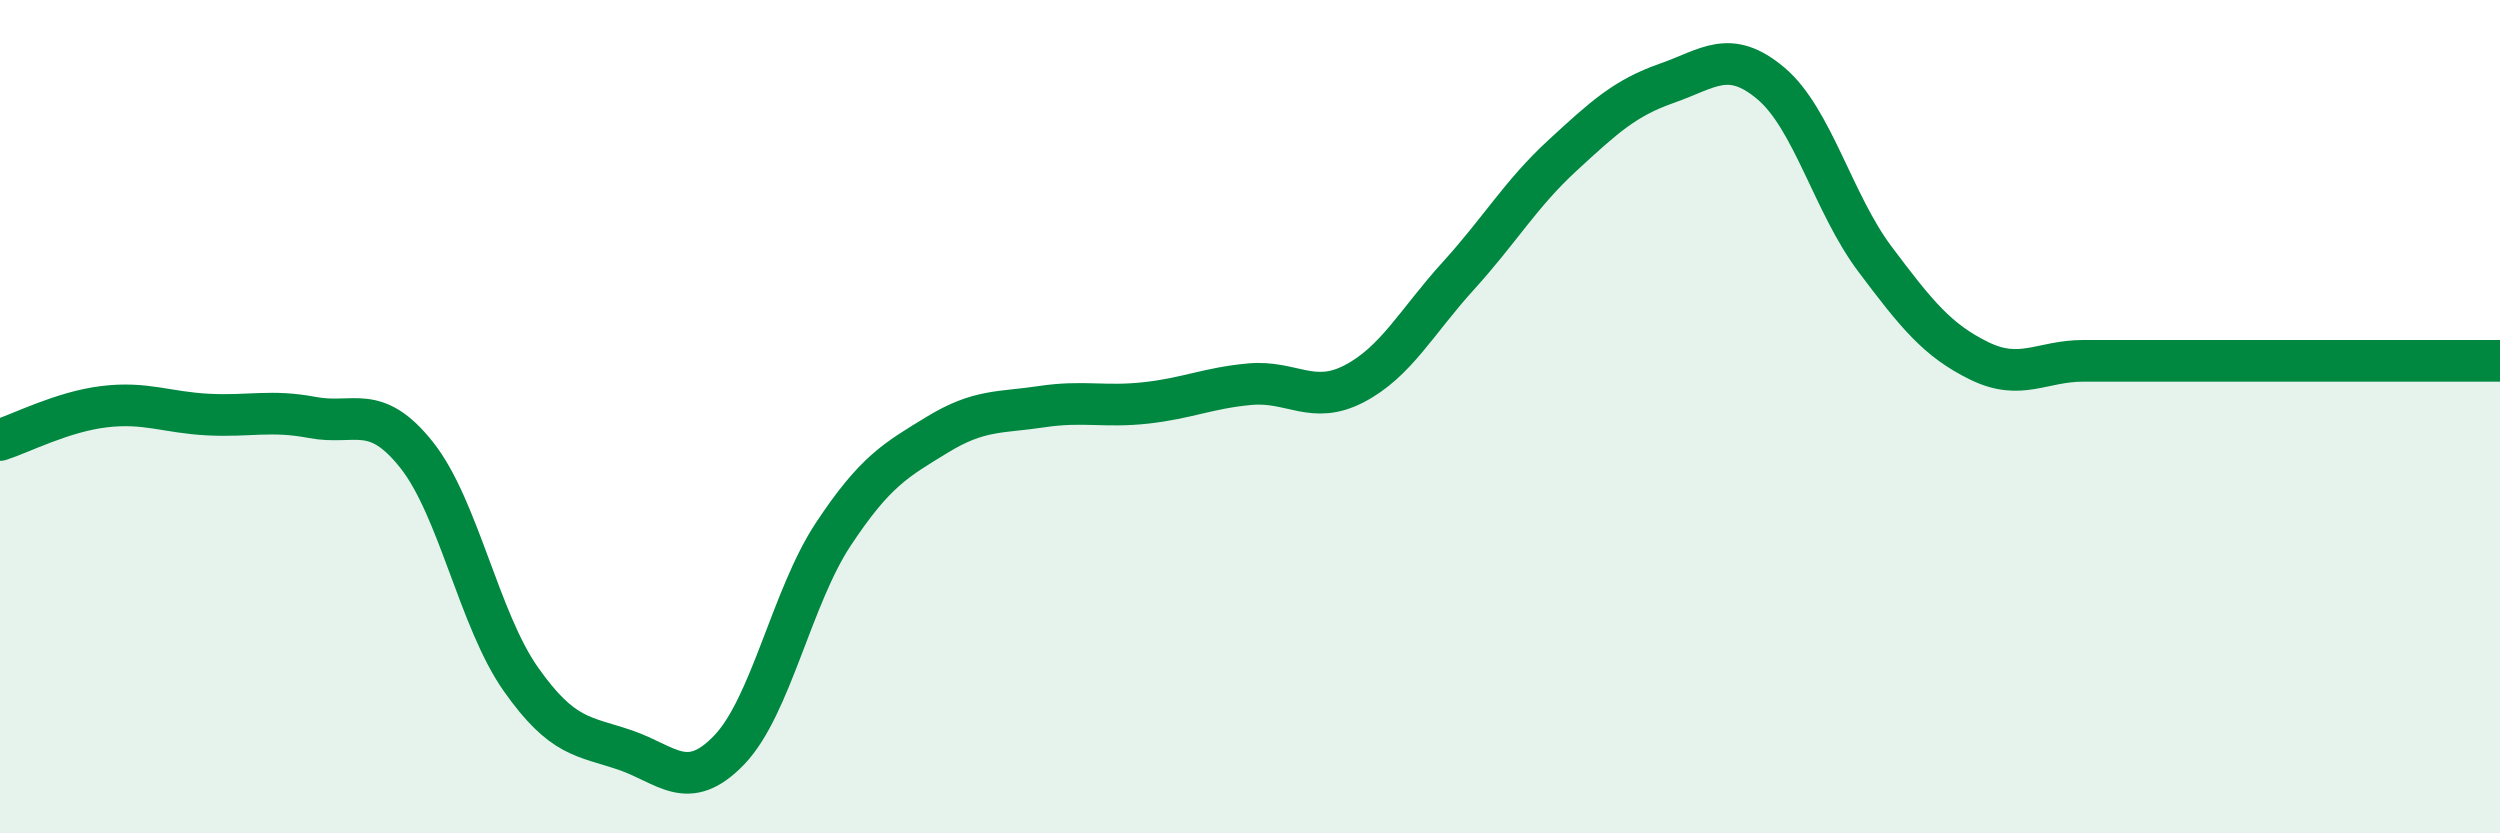 
    <svg width="60" height="20" viewBox="0 0 60 20" xmlns="http://www.w3.org/2000/svg">
      <path
        d="M 0,10.56 C 0.5,10.4 1.5,9.88 2.5,9.76 C 3.5,9.64 4,9.9 5,9.95 C 6,10 6.5,9.83 7.5,10.02 C 8.5,10.21 9,9.66 10,10.92 C 11,12.18 11.5,14.88 12.5,16.3 C 13.5,17.72 14,17.66 15,18 C 16,18.34 16.5,19.04 17.5,18 C 18.5,16.96 19,14.33 20,12.82 C 21,11.31 21.5,11.04 22.5,10.43 C 23.5,9.82 24,9.91 25,9.76 C 26,9.61 26.5,9.78 27.5,9.67 C 28.5,9.56 29,9.31 30,9.22 C 31,9.13 31.5,9.73 32.5,9.21 C 33.5,8.69 34,7.72 35,6.62 C 36,5.52 36.5,4.65 37.5,3.73 C 38.5,2.81 39,2.35 40,2 C 41,1.65 41.5,1.16 42.5,2 C 43.5,2.84 44,4.89 45,6.22 C 46,7.55 46.5,8.17 47.5,8.66 C 48.5,9.15 49,8.66 50,8.66 C 51,8.66 51.5,8.66 52.5,8.66 C 53.5,8.66 53.5,8.66 55,8.66 C 56.5,8.66 59,8.66 60,8.66L60 20L0 20Z"
        fill="#008740"
        opacity="0.1"
        stroke-linecap="round"
        stroke-linejoin="round"
      />
      <path
        d="M 0,10.56 C 0.5,10.4 1.5,9.88 2.5,9.76 C 3.5,9.64 4,9.9 5,9.95 C 6,10 6.5,9.83 7.5,10.02 C 8.5,10.21 9,9.66 10,10.92 C 11,12.18 11.5,14.88 12.5,16.3 C 13.5,17.72 14,17.66 15,18 C 16,18.34 16.5,19.04 17.5,18 C 18.5,16.96 19,14.33 20,12.82 C 21,11.31 21.5,11.04 22.5,10.43 C 23.5,9.82 24,9.91 25,9.76 C 26,9.61 26.5,9.78 27.5,9.67 C 28.5,9.56 29,9.31 30,9.22 C 31,9.13 31.5,9.73 32.5,9.21 C 33.5,8.69 34,7.72 35,6.62 C 36,5.52 36.5,4.65 37.5,3.73 C 38.5,2.81 39,2.35 40,2 C 41,1.65 41.5,1.16 42.5,2 C 43.5,2.84 44,4.89 45,6.22 C 46,7.55 46.5,8.17 47.5,8.66 C 48.5,9.15 49,8.66 50,8.66 C 51,8.66 51.5,8.66 52.5,8.66 C 53.5,8.66 53.5,8.66 55,8.66 C 56.5,8.66 59,8.66 60,8.66"
        stroke="#008740"
        stroke-width="1"
        fill="none"
        stroke-linecap="round"
        stroke-linejoin="round"
      />
    </svg>
  
